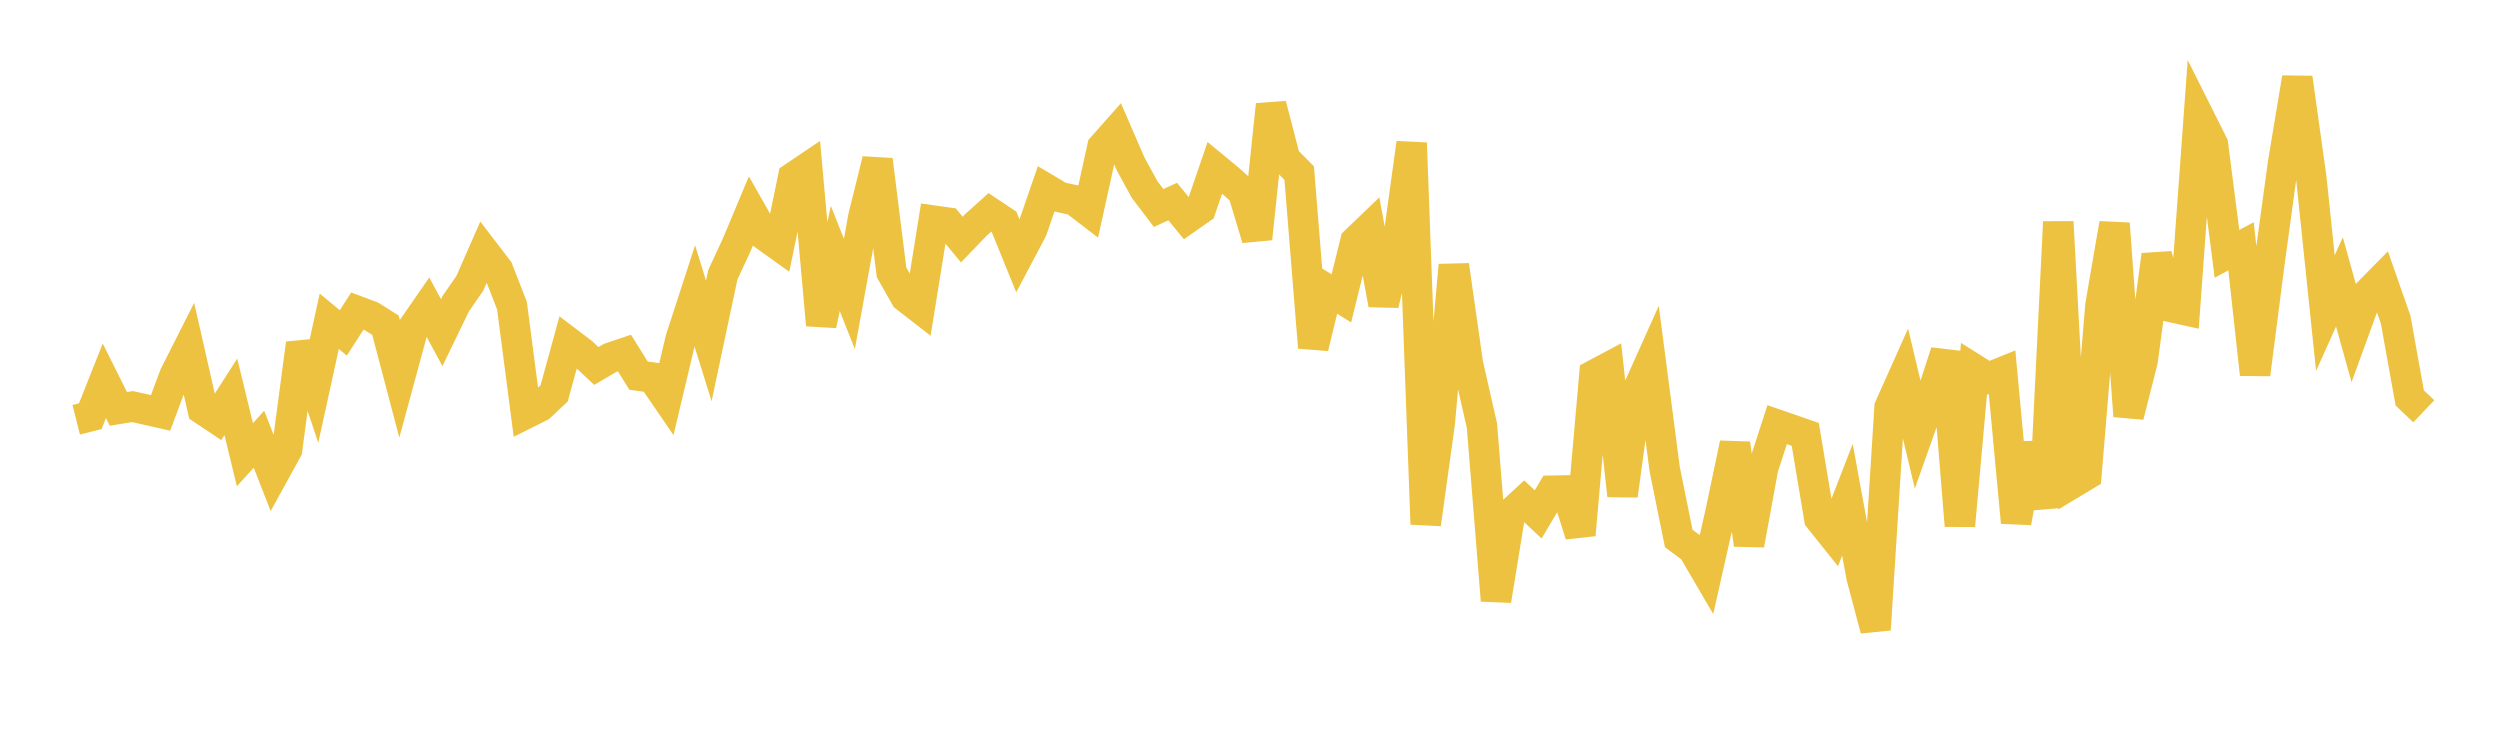 <svg width="164" height="48" xmlns="http://www.w3.org/2000/svg" xmlns:xlink="http://www.w3.org/1999/xlink"><path fill="none" stroke="rgb(237,194,64)" stroke-width="2" d="M5,27.536L5.922,27.304L6.844,24.98L7.766,26.823L8.689,26.671L9.611,26.877L10.533,27.086L11.455,24.619L12.377,22.796L13.299,26.856L14.222,27.473L15.144,26.032L16.066,29.83L16.988,28.812L17.91,31.173L18.832,29.498L19.754,22.533L20.677,25.293L21.599,21.075L22.521,21.839L23.443,20.406L24.365,20.751L25.287,21.335L26.21,24.839L27.132,21.443L28.054,20.112L28.976,21.822L29.898,19.922L30.82,18.586L31.743,16.484L32.665,17.688L33.587,20.052L34.509,27.131L35.431,26.67L36.353,25.802L37.275,22.441L38.198,23.142L39.12,24.009L40.042,23.468L40.964,23.158L41.886,24.641L42.808,24.77L43.731,26.116L44.653,22.234L45.575,19.394L46.497,22.364L47.419,18.021L48.341,16.034L49.263,13.834L50.186,15.459L51.108,16.119L52.03,11.643L52.952,11.02L53.874,21.319L54.796,16.955L55.719,19.282L56.641,14.209L57.563,10.488L58.485,17.864L59.407,19.485L60.329,20.201L61.251,14.475L62.174,14.605L63.096,15.714L64.018,14.757L64.94,13.93L65.862,14.545L66.784,16.811L67.707,15.066L68.629,12.388L69.551,12.936L70.473,13.132L71.395,13.839L72.317,9.65L73.24,8.608L74.162,10.738L75.084,12.431L76.006,13.646L76.928,13.222L77.85,14.344L78.772,13.699L79.695,11.005L80.617,11.766L81.539,12.592L82.461,15.656L83.383,6.869L84.305,10.424L85.228,11.356L86.15,22.795L87.072,18.999L87.994,19.574L88.916,15.84L89.838,14.955L90.76,19.974L91.683,16.04L92.605,9.381L93.527,34.383L94.449,27.739L95.371,17.398L96.293,23.862L97.216,27.929L98.138,39.39L99.06,33.727L99.982,32.879L100.904,33.743L101.826,32.191L102.749,32.173L103.671,35.087L104.593,24.588L105.515,24.098L106.437,32.505L107.359,25.751L108.281,23.695L109.204,30.778L110.126,35.327L111.048,36.009L111.97,37.586L112.892,33.496L113.814,29.101L114.737,35.73L115.659,30.7L116.581,27.857L117.503,28.175L118.425,28.495L119.347,34.009L120.269,35.164L121.192,32.78L122.114,37.824L123.036,41.3L123.958,26.711L124.88,24.652L125.802,28.525L126.725,25.922L127.647,23.093L128.569,34.485L129.491,24.21L130.413,24.79L131.335,24.417L132.257,34.274L133.18,29.119L134.102,33.286L135.024,14.559L135.946,31.7L136.868,31.145L137.79,20.034L138.713,14.67L139.635,27.29L140.557,23.655L141.479,16.729L142.401,20.134L143.323,20.338L144.246,7.633L145.168,9.471L146.09,16.652L147.012,16.158L147.934,24.555L148.856,17.39L149.778,10.645L150.701,5.107L151.623,11.692L152.545,20.54L153.467,18.492L154.389,21.801L155.311,19.268L156.234,18.331L157.156,20.972L158.078,26.101L159,26.981"></path></svg>